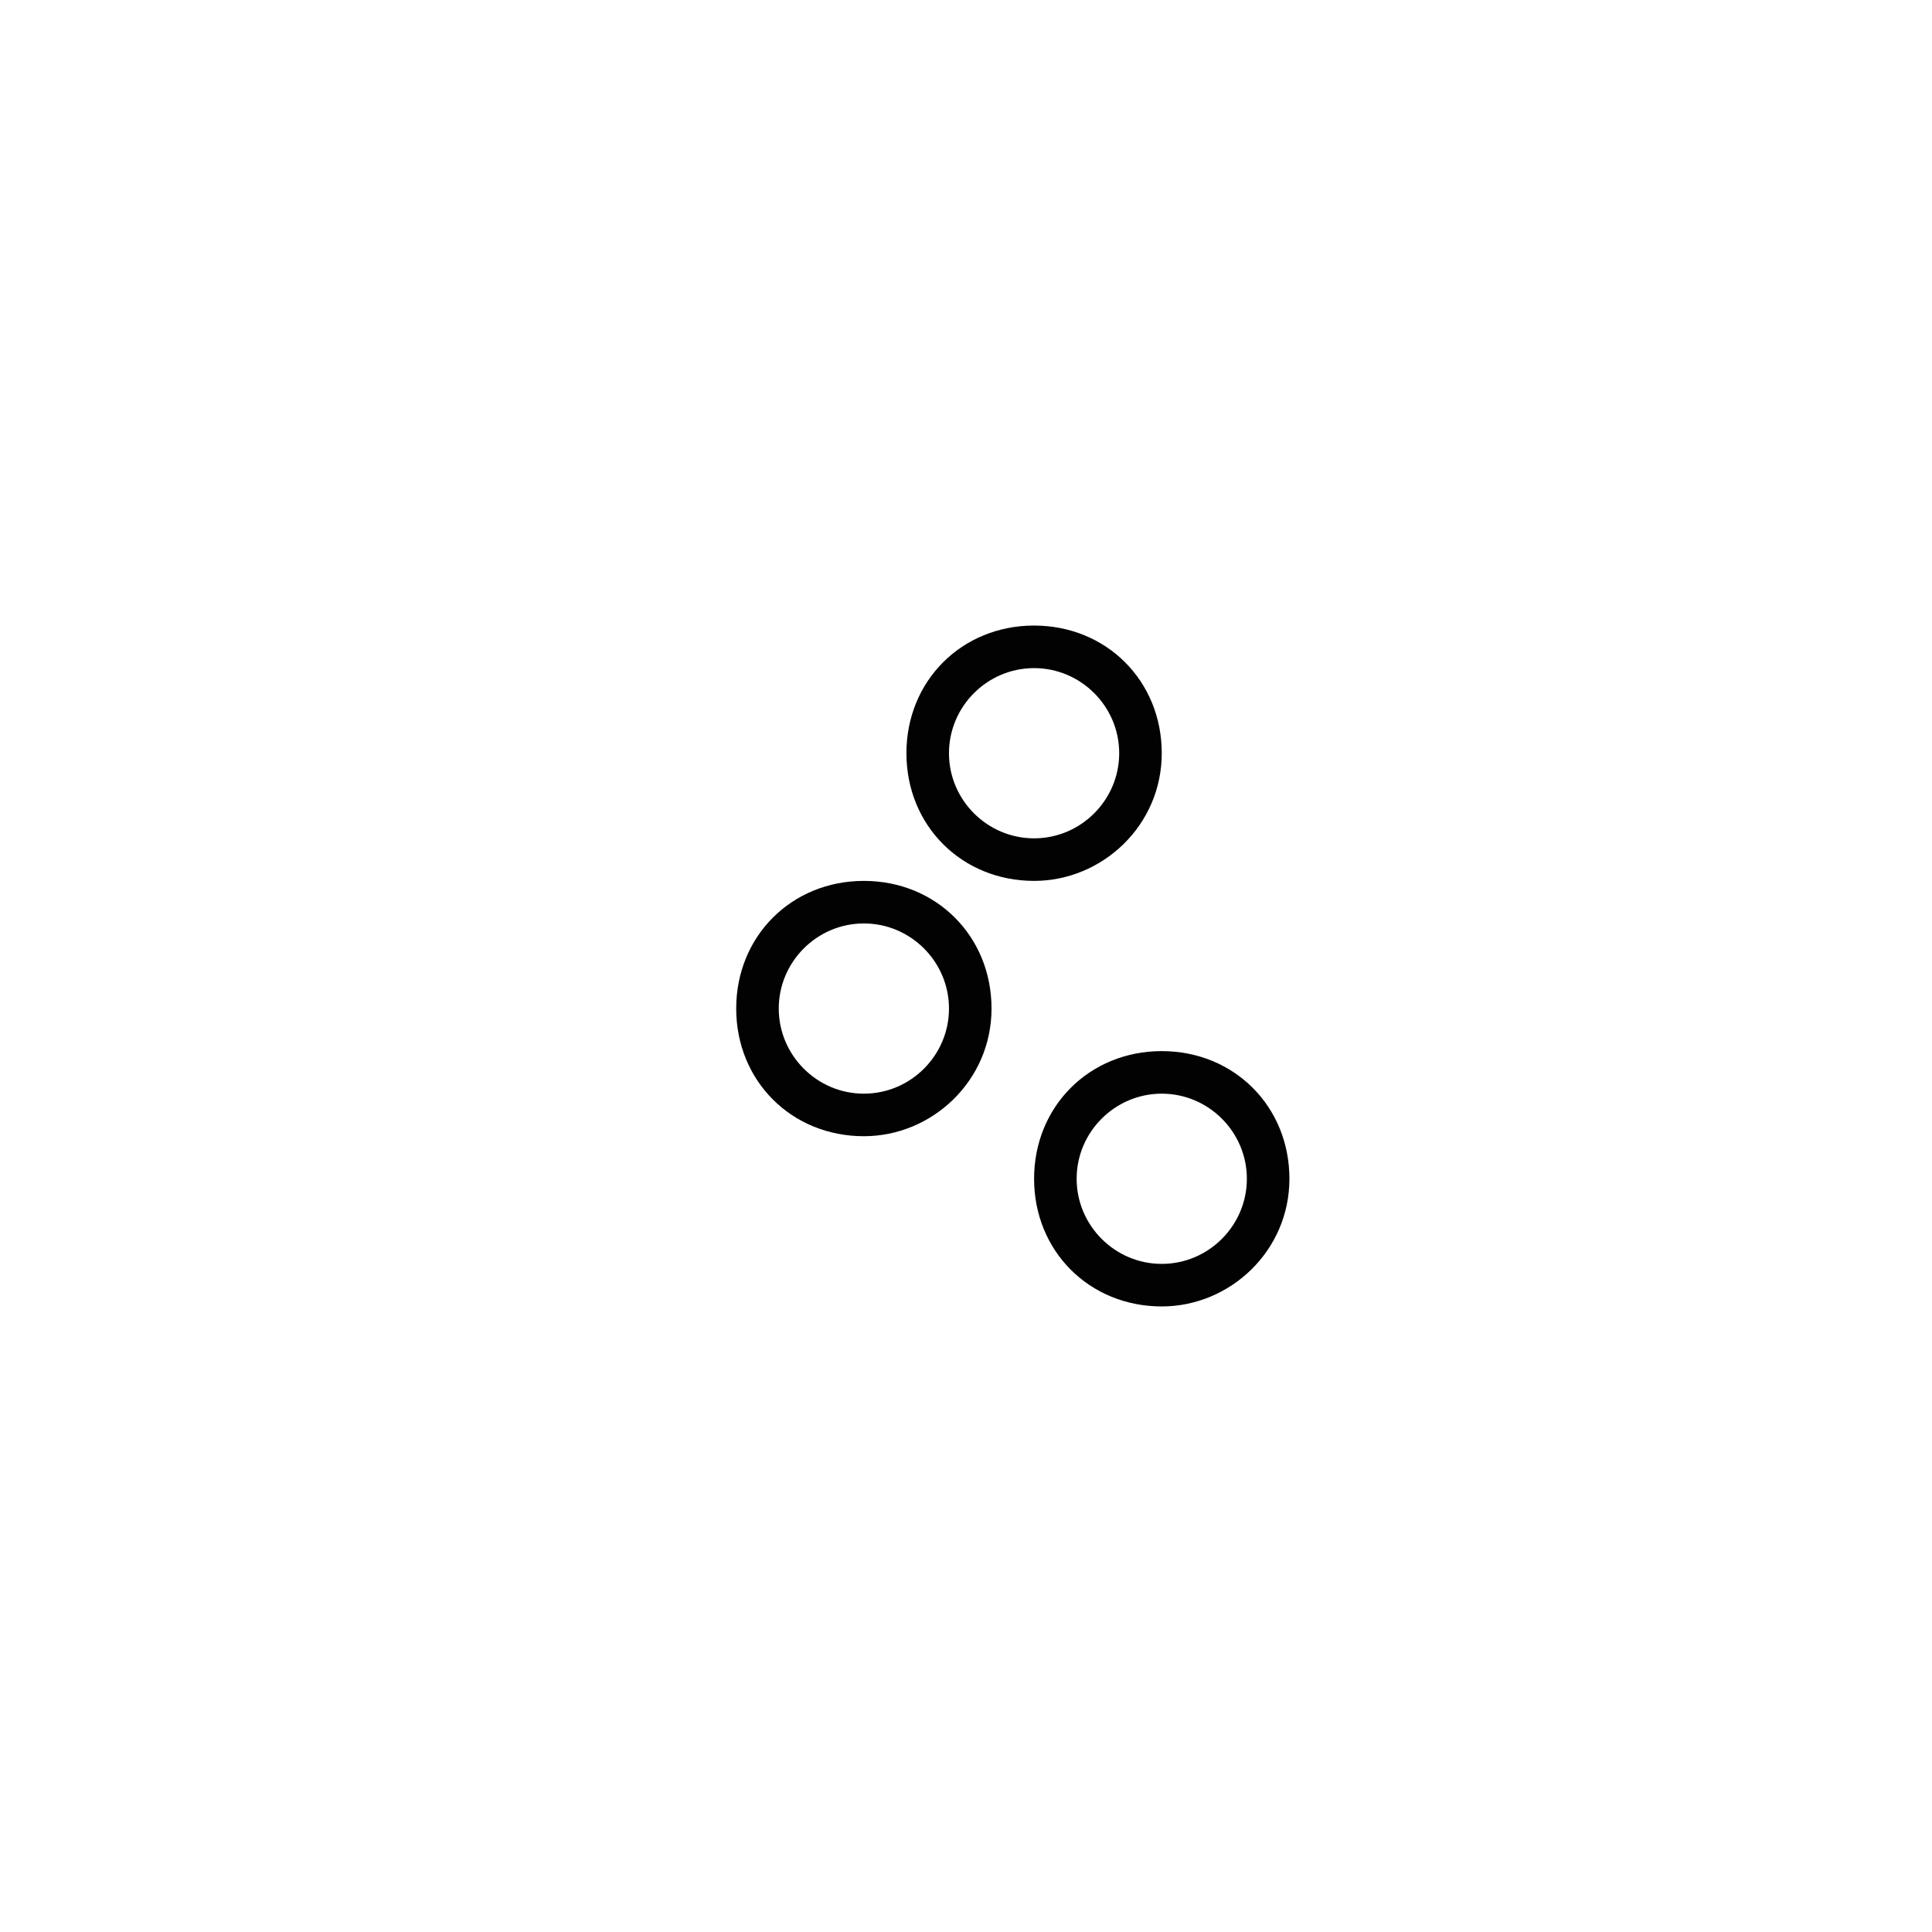 <?xml version="1.0" encoding="utf-8"?>
<svg xmlns="http://www.w3.org/2000/svg" xmlns:xlink="http://www.w3.org/1999/xlink" version="1.1" id="Ebene_1" x="0px" y="0px" viewBox="0 0 45.4 45.4" style="enable-background:new 0 0 45.4 45.4;" xml:space="preserve" width="100" height="100">
<style type="text/css">
	.st0{fill:#020203;}
</style>
<path class="st0" d="M27.3,30.7c-1.7,0-3-1.3-3-3s1.3-3,3-3s3,1.3,3,3S28.9,30.7,27.3,30.7z M27.3,25.7c-1.1,0-2,0.9-2,2s0.9,2,2,2  s2-0.9,2-2S28.4,25.7,27.3,25.7z"/>
<path class="st0" d="M20.3,26.7c-1.7,0-3-1.3-3-3s1.3-3,3-3s3,1.3,3,3S21.9,26.7,20.3,26.7z M20.3,21.7c-1.1,0-2,0.9-2,2s0.9,2,2,2  s2-0.9,2-2S21.4,21.7,20.3,21.7z"/>
<path class="st0" d="M24.3,20.7c-1.7,0-3-1.3-3-3s1.3-3,3-3s3,1.3,3,3S25.9,20.7,24.3,20.7z M24.3,15.7c-1.1,0-2,0.9-2,2s0.9,2,2,2  s2-0.9,2-2S25.4,15.7,24.3,15.7z"/>
</svg>
